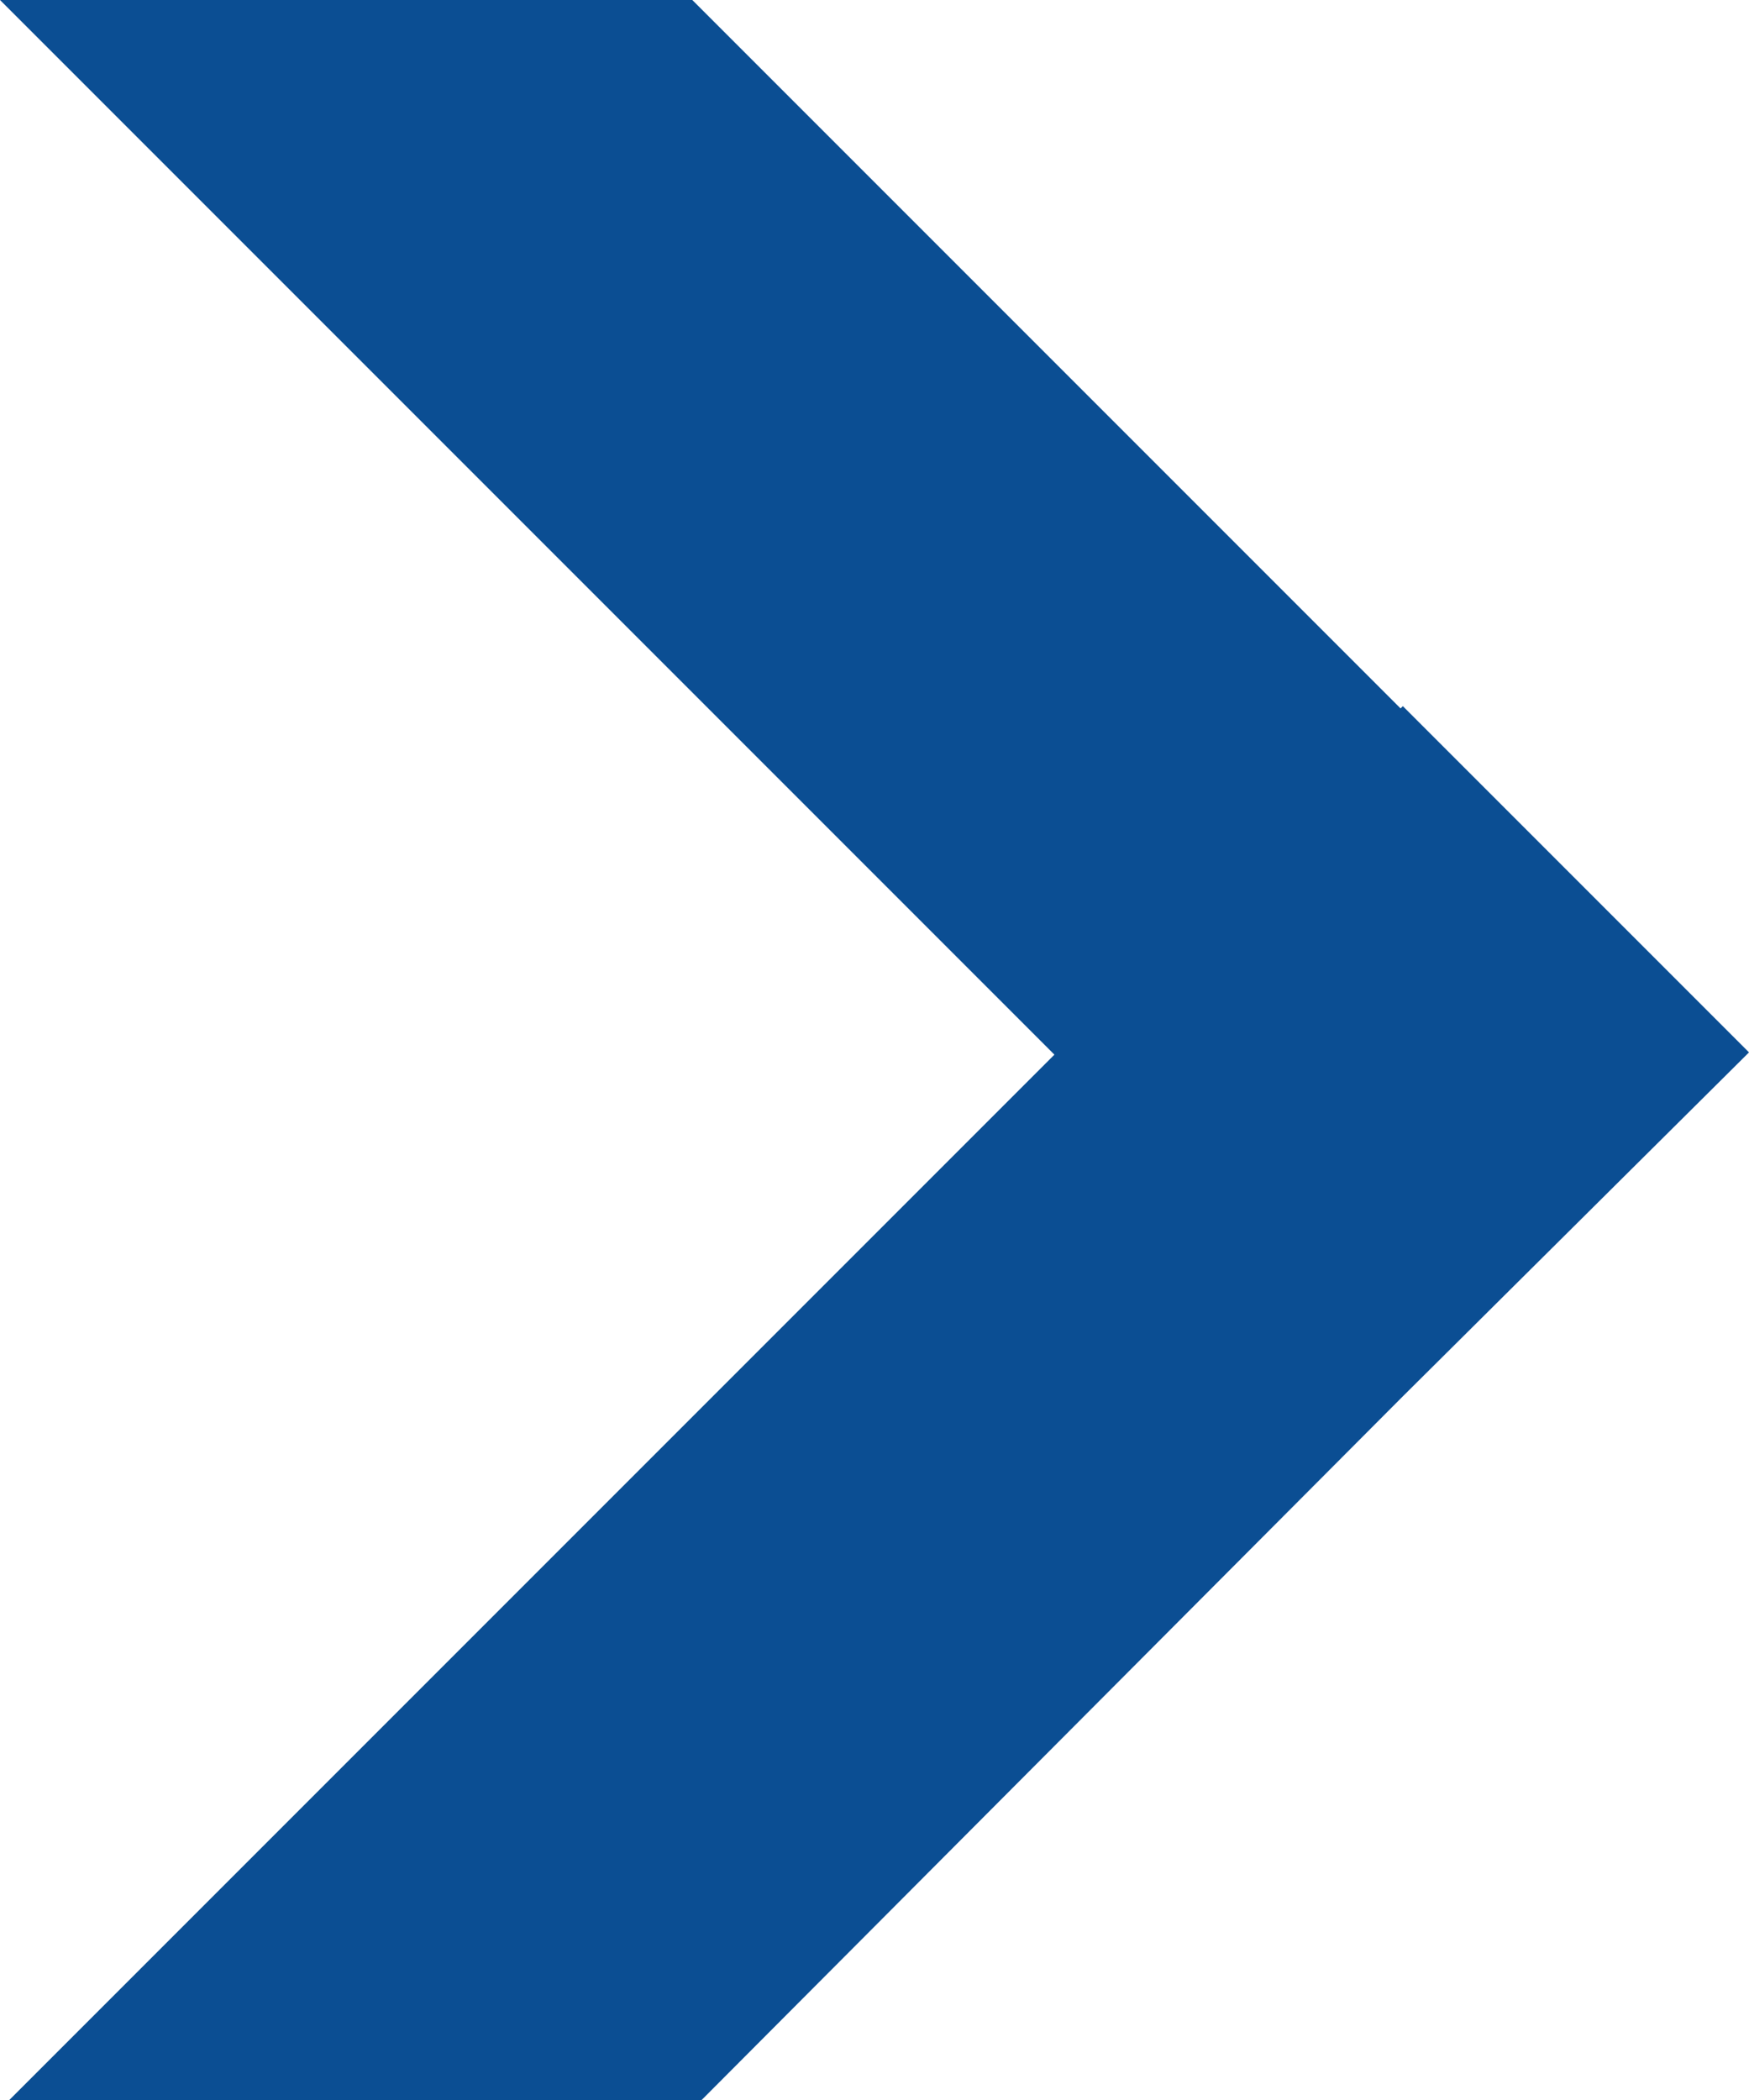 <svg xmlns="http://www.w3.org/2000/svg" viewBox="0 0 7.68 9.22"><polygon points="6.16 3.1 6.15 3.11 6.12 3.08 3.04 0 0 0 3.5 3.5 4.6 4.6 4.63 4.63 3.54 5.72 0.04 9.22 3.08 9.22 6.16 6.13 7.68 4.62 6.16 3.1" fill="#0b4e93"/></svg>